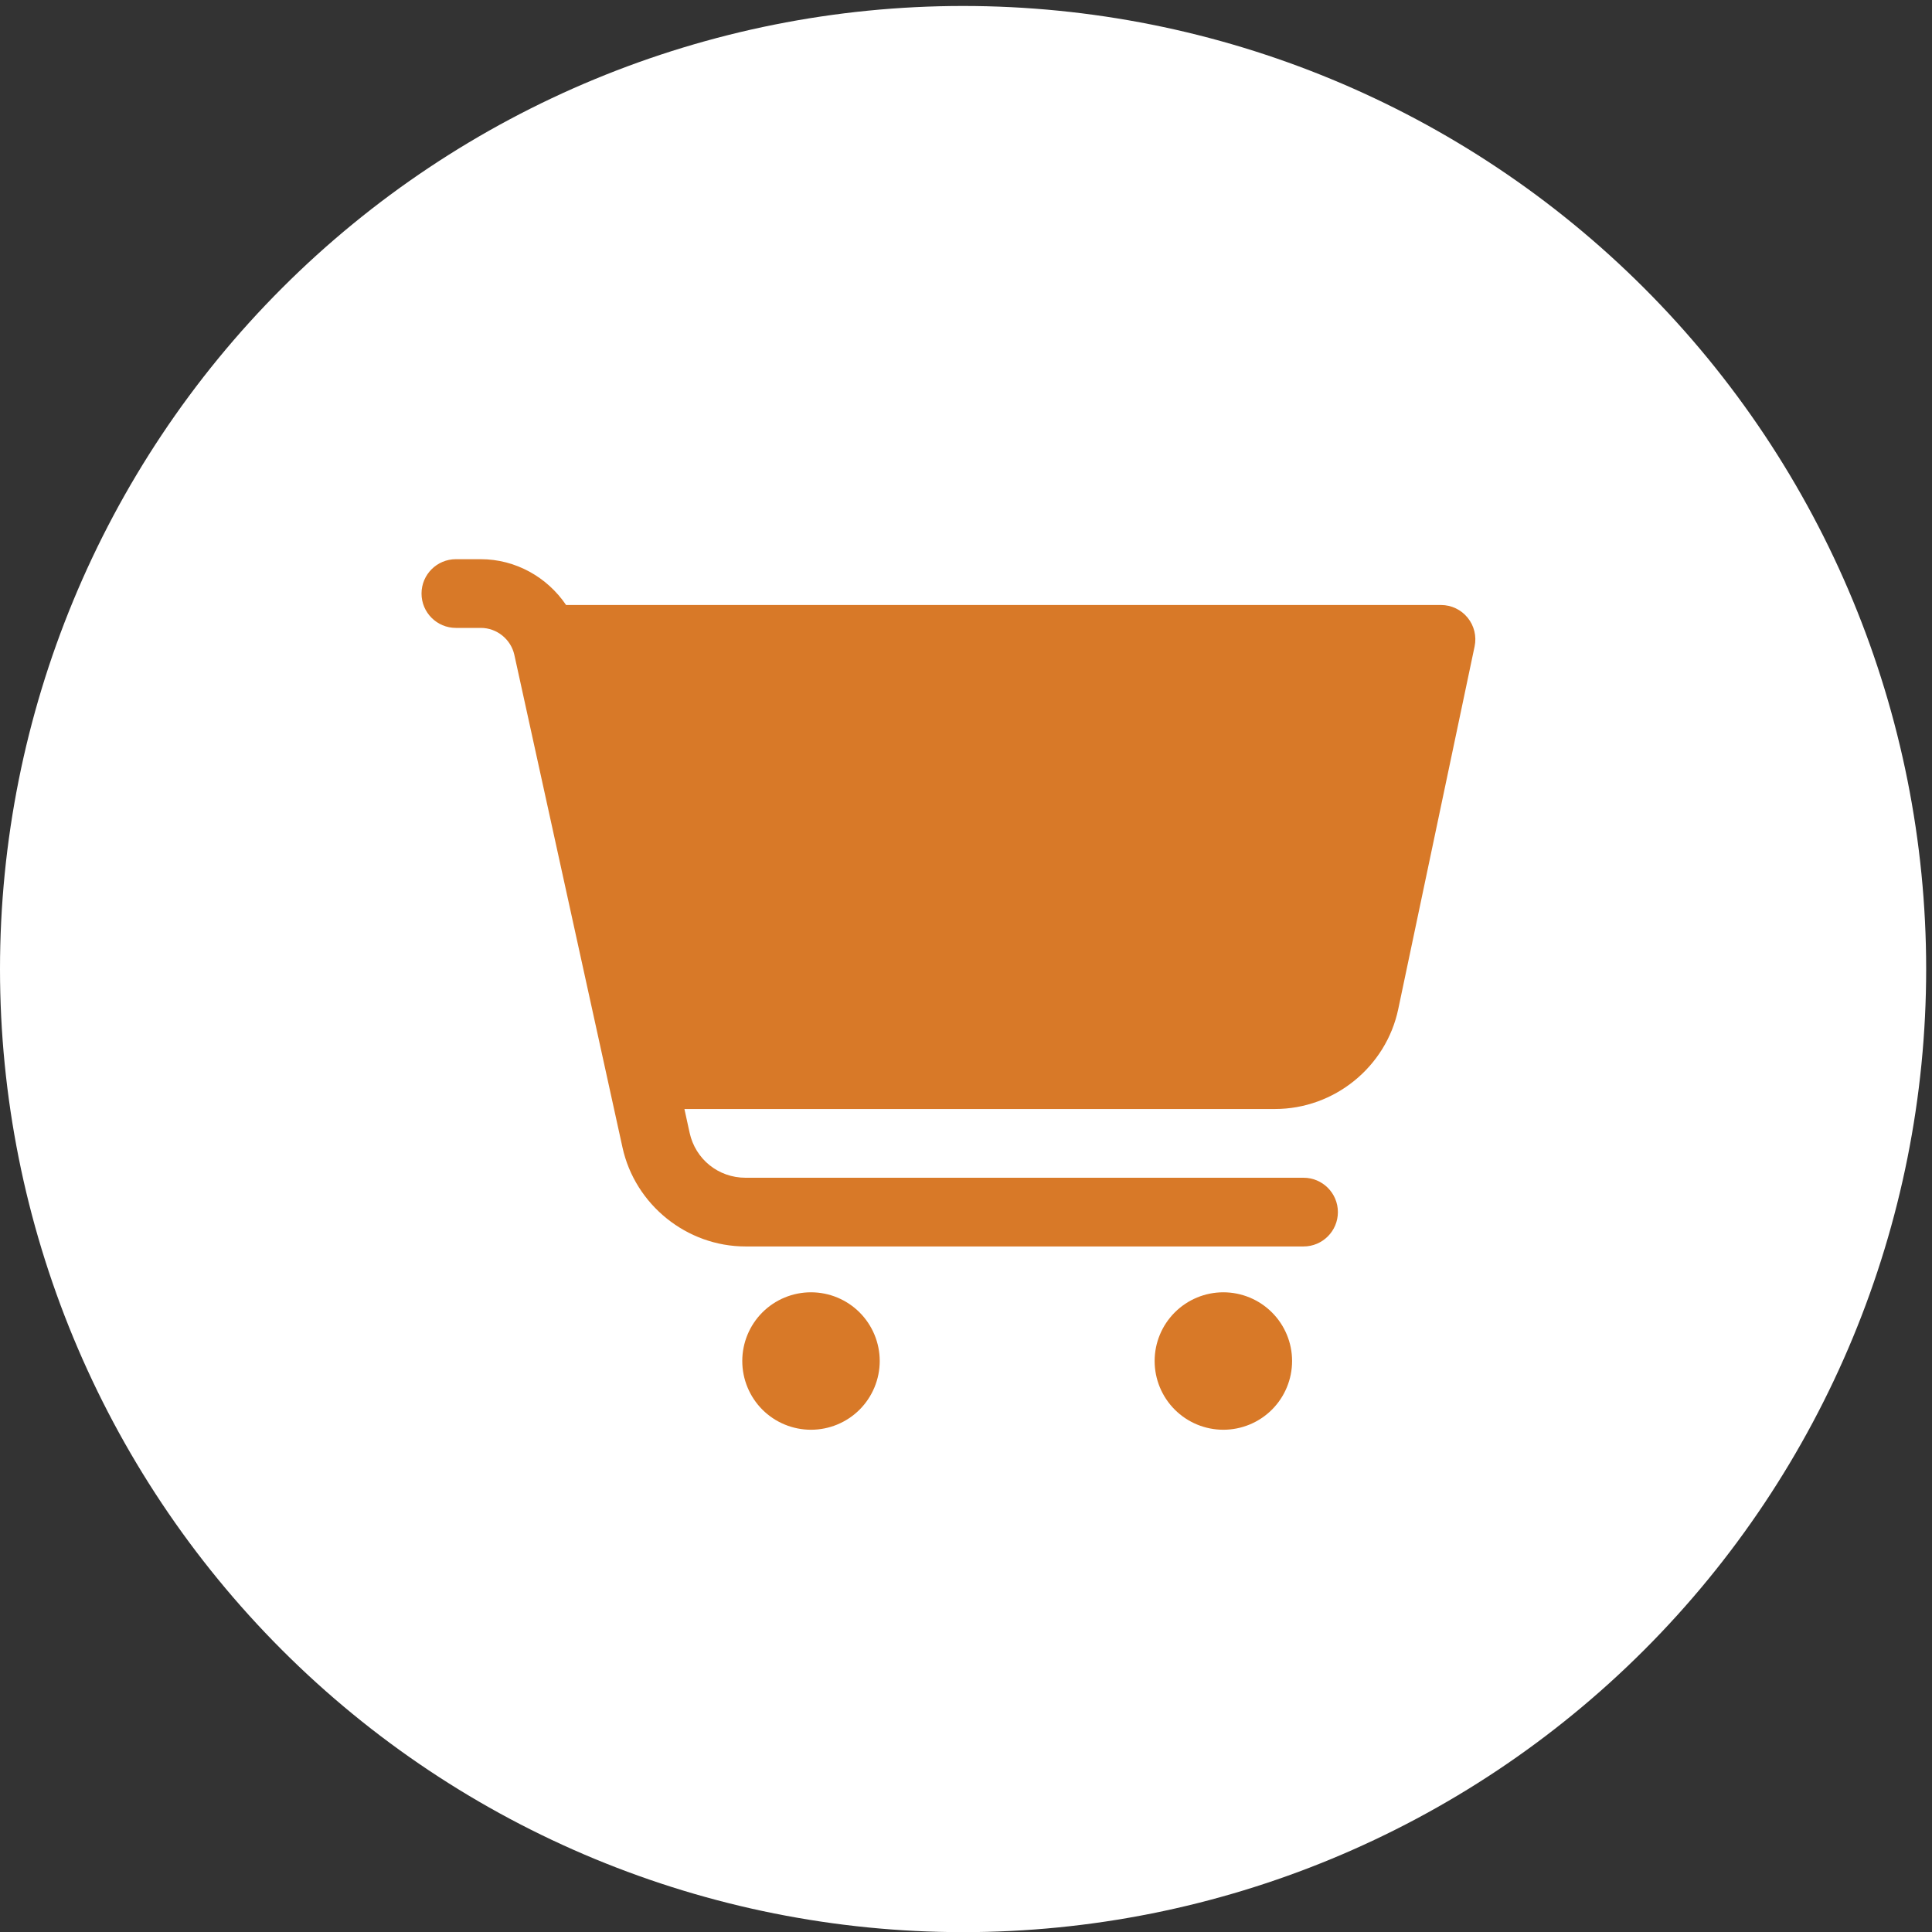<svg width="55" height="55" viewBox="0 0 55 55" fill="none" xmlns="http://www.w3.org/2000/svg">
<rect x="0" y="0" width="55" height="55" fill="#333333" stroke="none"/>
<g clip-path="url(#clip0_226_1804)">
<path d="M27.417 55.004C34.688 55.004 41.662 52.115 46.804 46.974C51.946 41.832 54.834 34.858 54.834 27.587C54.834 20.316 51.946 13.342 46.804 8.2C41.662 3.058 34.688 0.17 27.417 0.17C20.146 0.17 13.172 3.058 8.03 8.2C2.889 13.342 0 20.316 0 27.587C0 34.858 2.889 41.832 8.03 46.974C13.172 52.115 20.146 55.004 27.417 55.004Z" fill="white"/>
<path d="M34.826 36.789C34.307 36.789 33.81 36.995 33.443 37.362C33.076 37.729 32.87 38.226 32.87 38.745C32.87 39.264 33.076 39.762 33.443 40.129C33.81 40.496 34.307 40.702 34.826 40.702C35.345 40.702 35.843 40.496 36.21 40.129C36.577 39.762 36.783 39.264 36.783 38.745C36.783 38.226 36.577 37.729 36.21 37.362C35.843 36.995 35.345 36.789 34.826 36.789ZM23.087 36.789C22.568 36.789 22.07 36.995 21.703 37.362C21.337 37.729 21.131 38.226 21.131 38.745C21.131 39.264 21.337 39.762 21.703 40.129C22.07 40.496 22.568 40.702 23.087 40.702C23.606 40.702 24.104 40.496 24.471 40.129C24.837 39.762 25.044 39.264 25.044 38.745C25.044 38.226 24.837 37.729 24.471 37.362C24.104 36.995 23.606 36.789 23.087 36.789ZM41.781 17.585C41.596 17.356 41.317 17.223 41.022 17.223H16.115C15.581 16.433 14.679 15.919 13.687 15.919H12.978C12.438 15.919 12 16.357 12 16.897C12 17.437 12.438 17.875 12.978 17.875H13.688C14.144 17.875 14.545 18.199 14.643 18.645L17.721 32.666C18.08 34.299 19.552 35.484 21.224 35.484H37.109C37.649 35.484 38.087 35.046 38.087 34.506C38.087 33.966 37.649 33.528 37.109 33.528H21.224C20.452 33.528 19.797 33.002 19.632 32.247L19.484 31.571H36.296C37.984 31.571 39.461 30.374 39.806 28.723L41.979 18.402C42.039 18.116 41.968 17.814 41.781 17.585Z" fill="#D87928"/>
</g>
<defs>
<clipPath id="clip0_226_1804">
<rect width="54.834" height="54.834" fill="white" transform="translate(0 0.17)"/>
</clipPath>
</defs>
</svg>
